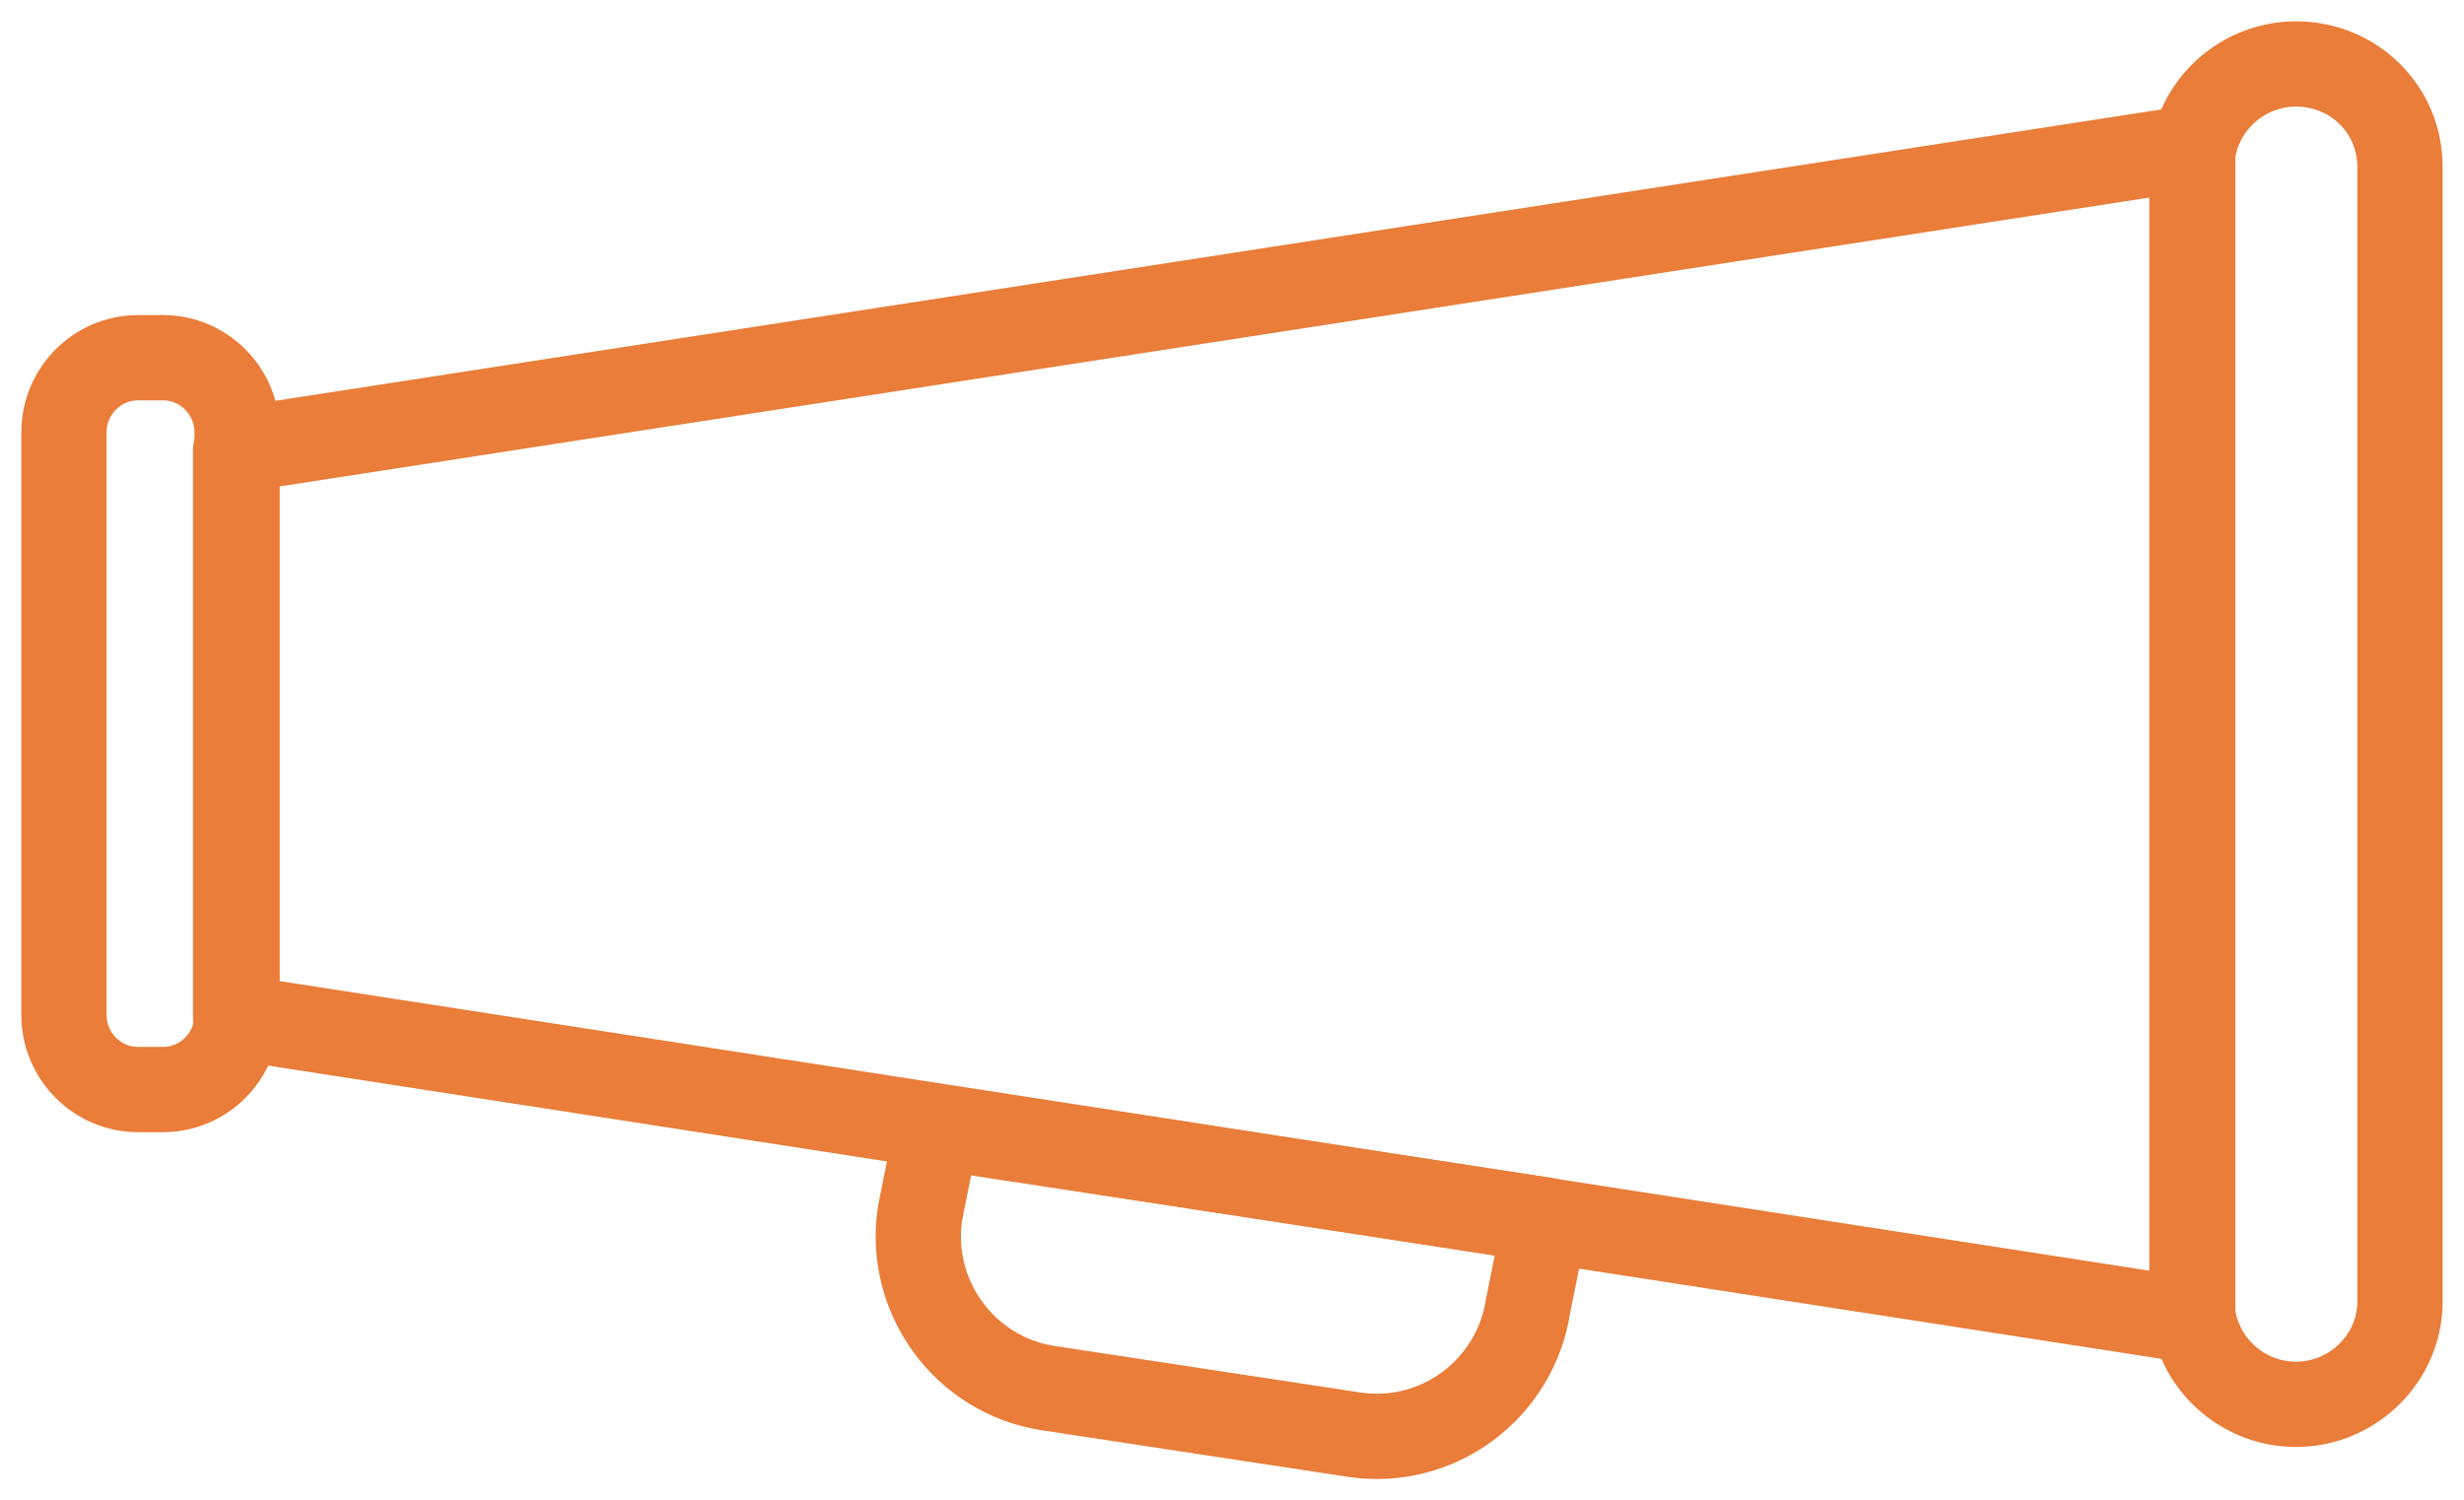 <?xml version="1.0" encoding="utf-8"?>
<!-- Generator: Adobe Illustrator 26.5.2, SVG Export Plug-In . SVG Version: 6.00 Build 0)  -->
<svg version="1.1" id="Calque_1" xmlns="http://www.w3.org/2000/svg" xmlns:xlink="http://www.w3.org/1999/xlink" x="0px" y="0px"
	 viewBox="0 0 57.791 35.19" style="enable-background:new 0 0 57.791 35.19;" xml:space="preserve">
<style type="text/css">
	.st0{fill:none;stroke:#E97D39;stroke-width:2;stroke-linecap:round;stroke-linejoin:round;stroke-miterlimit:10;}
</style>
<path class="st0" d="M3.238,25.556h0.585c0.958,0,1.738-0.786,1.738-1.751V10.141c0-0.965-0.78-1.751-1.738-1.751H3.238
	C2.28,8.39,1.5,9.176,1.5,10.141v13.665C1.5,24.77,2.28,25.556,3.238,25.556z"/>
<path class="st0" d="M35.84,30.629l0.405-2.013l-14.26-2.179L21.58,28.45c-0.302,1.965,1.046,3.805,2.997,4.108l7.165,1.09
	C33.712,33.951,35.539,32.594,35.84,30.629z"/>
<path class="st0" d="M53.85,32.939L53.85,32.939c1.339,0,2.44-1.09,2.44-2.412V3.912c0-1.34-1.08-2.412-2.44-2.412l0,0
	c-1.339,0-2.44,1.09-2.44,2.412v26.598C51.41,31.849,52.511,32.939,53.85,32.939z"/>
<polygon class="st0" points="5.526,23.864 51.428,30.974 51.428,3.465 5.526,10.557 "/>
</svg>
